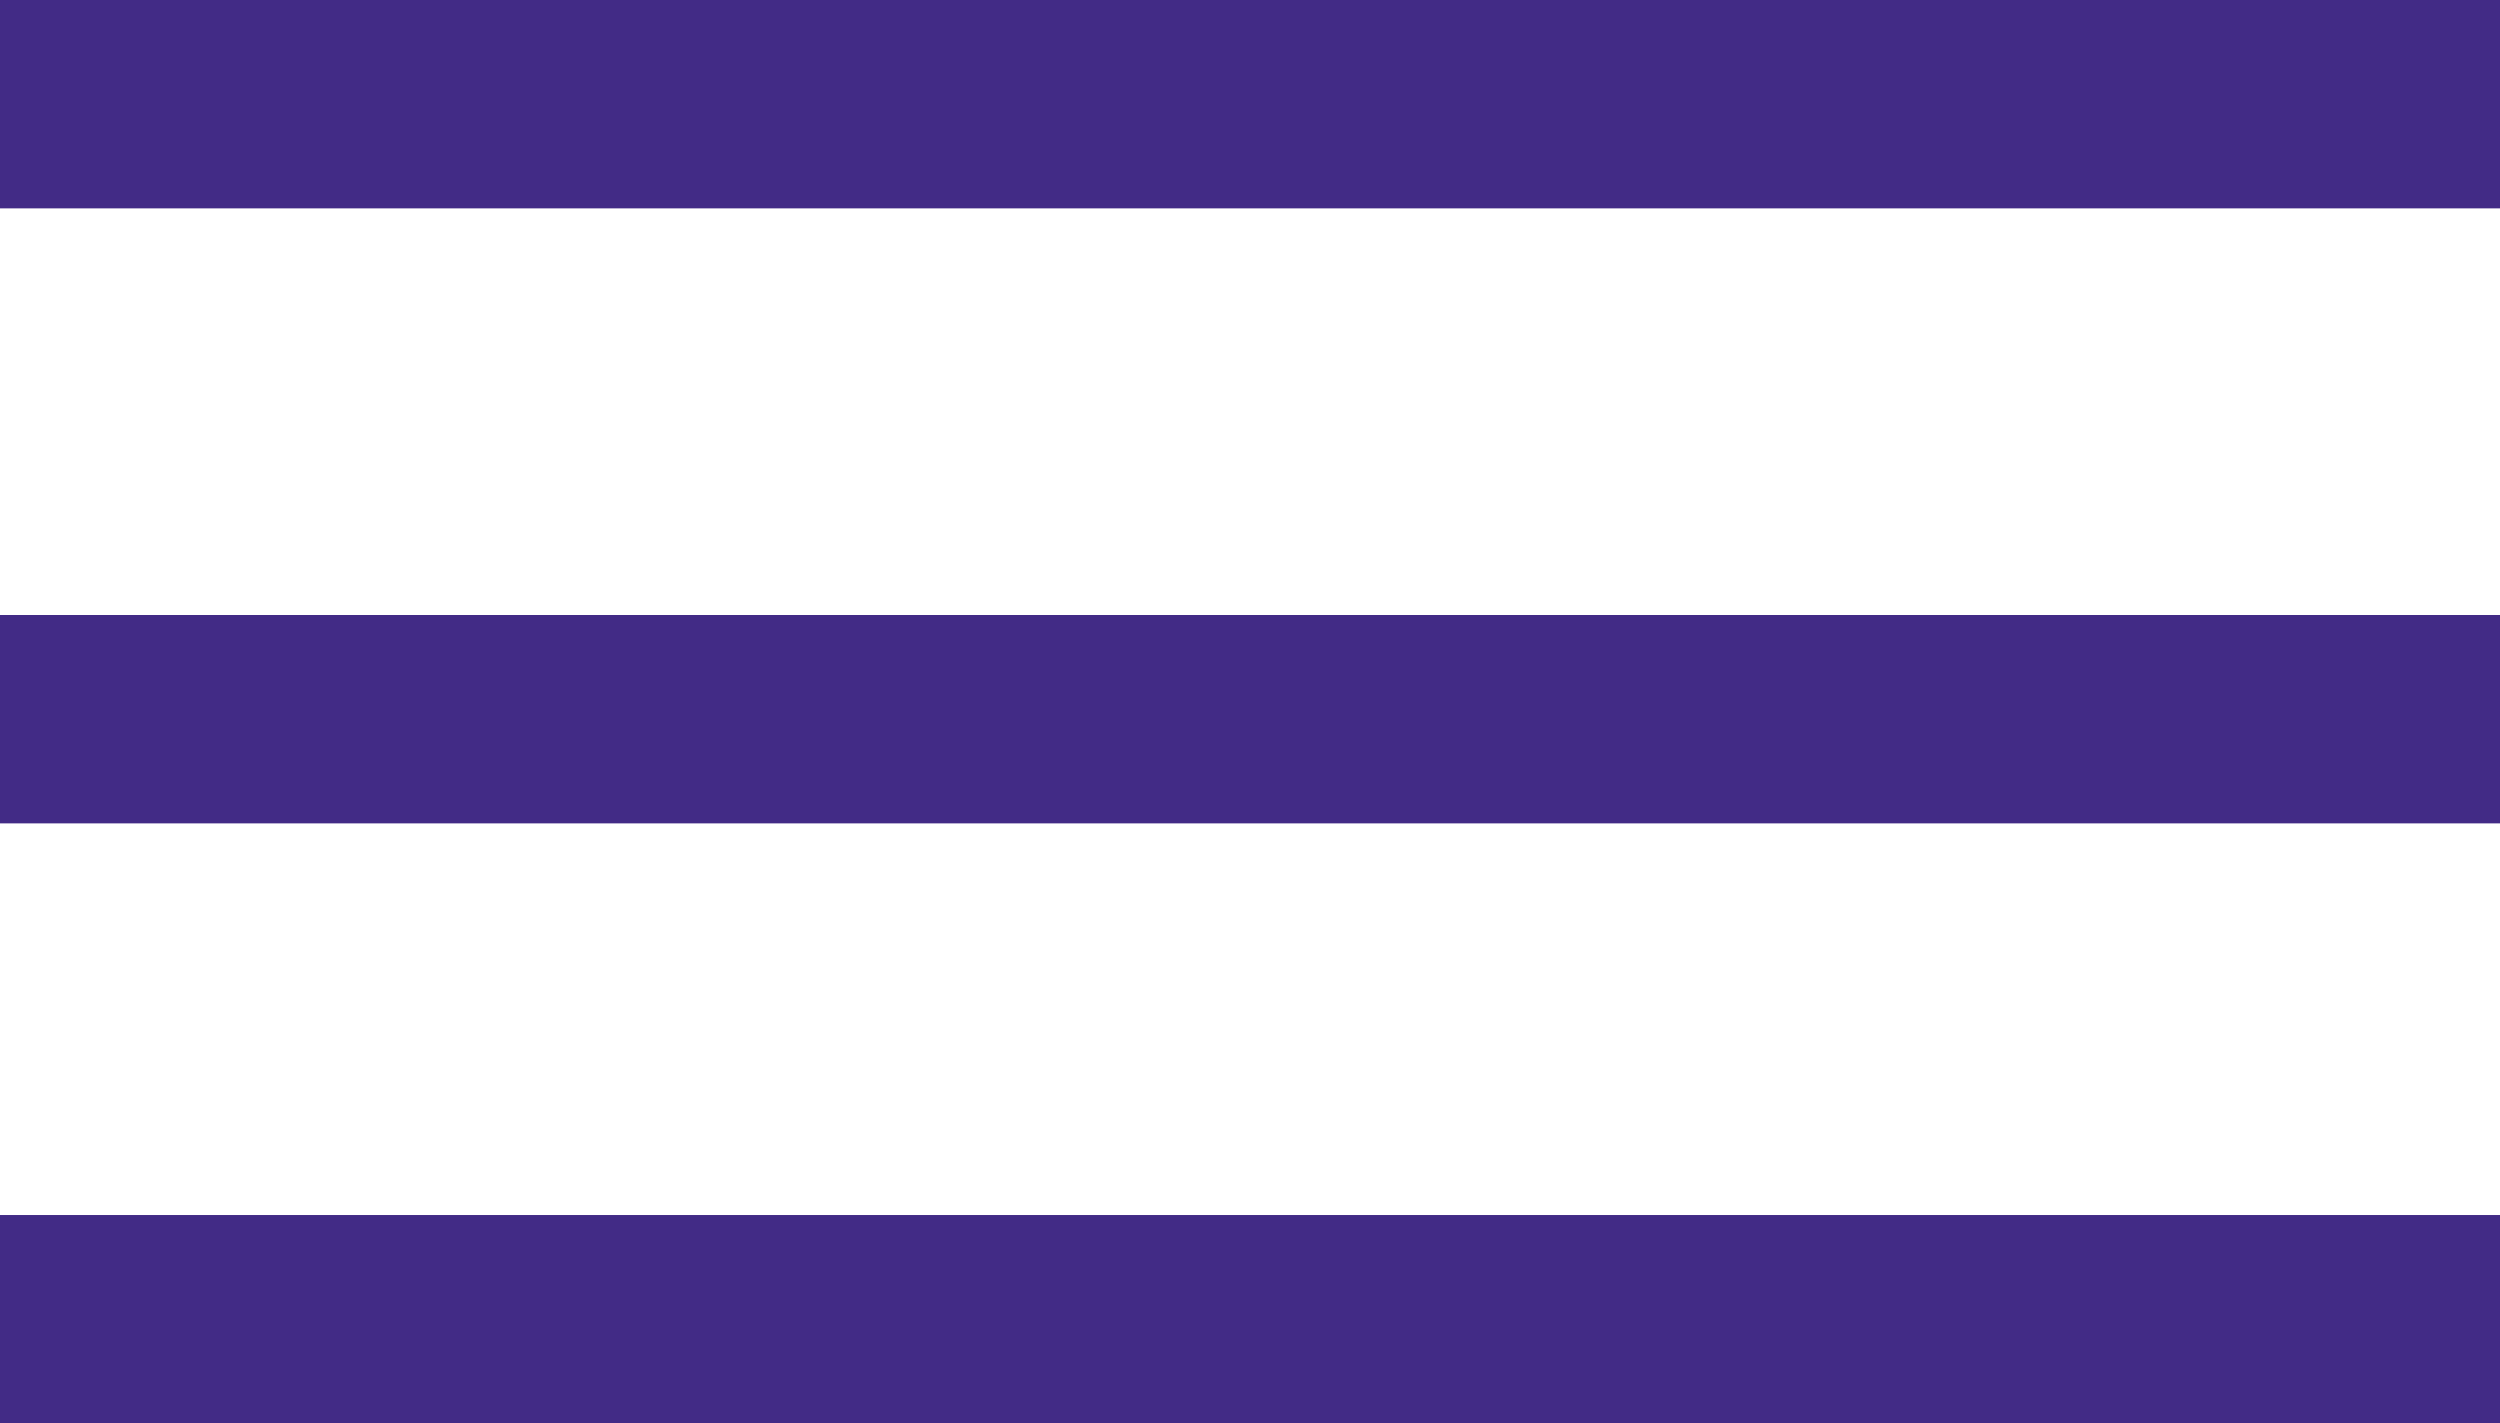 <svg xmlns="http://www.w3.org/2000/svg" width="28.699" height="16.339" viewBox="0 0 28.699 16.339">
  <path id="menu-svgrepo-com_1_" data-name="menu-svgrepo-com (1)" d="M.5,10.79H29.2v2.392H.5Zm0,6.888H29.2v2.392H.5ZM.5,3.73H29.2V6.122H.5Z" transform="translate(-0.5 -3.73)" fill="#422b86"/>
</svg>
